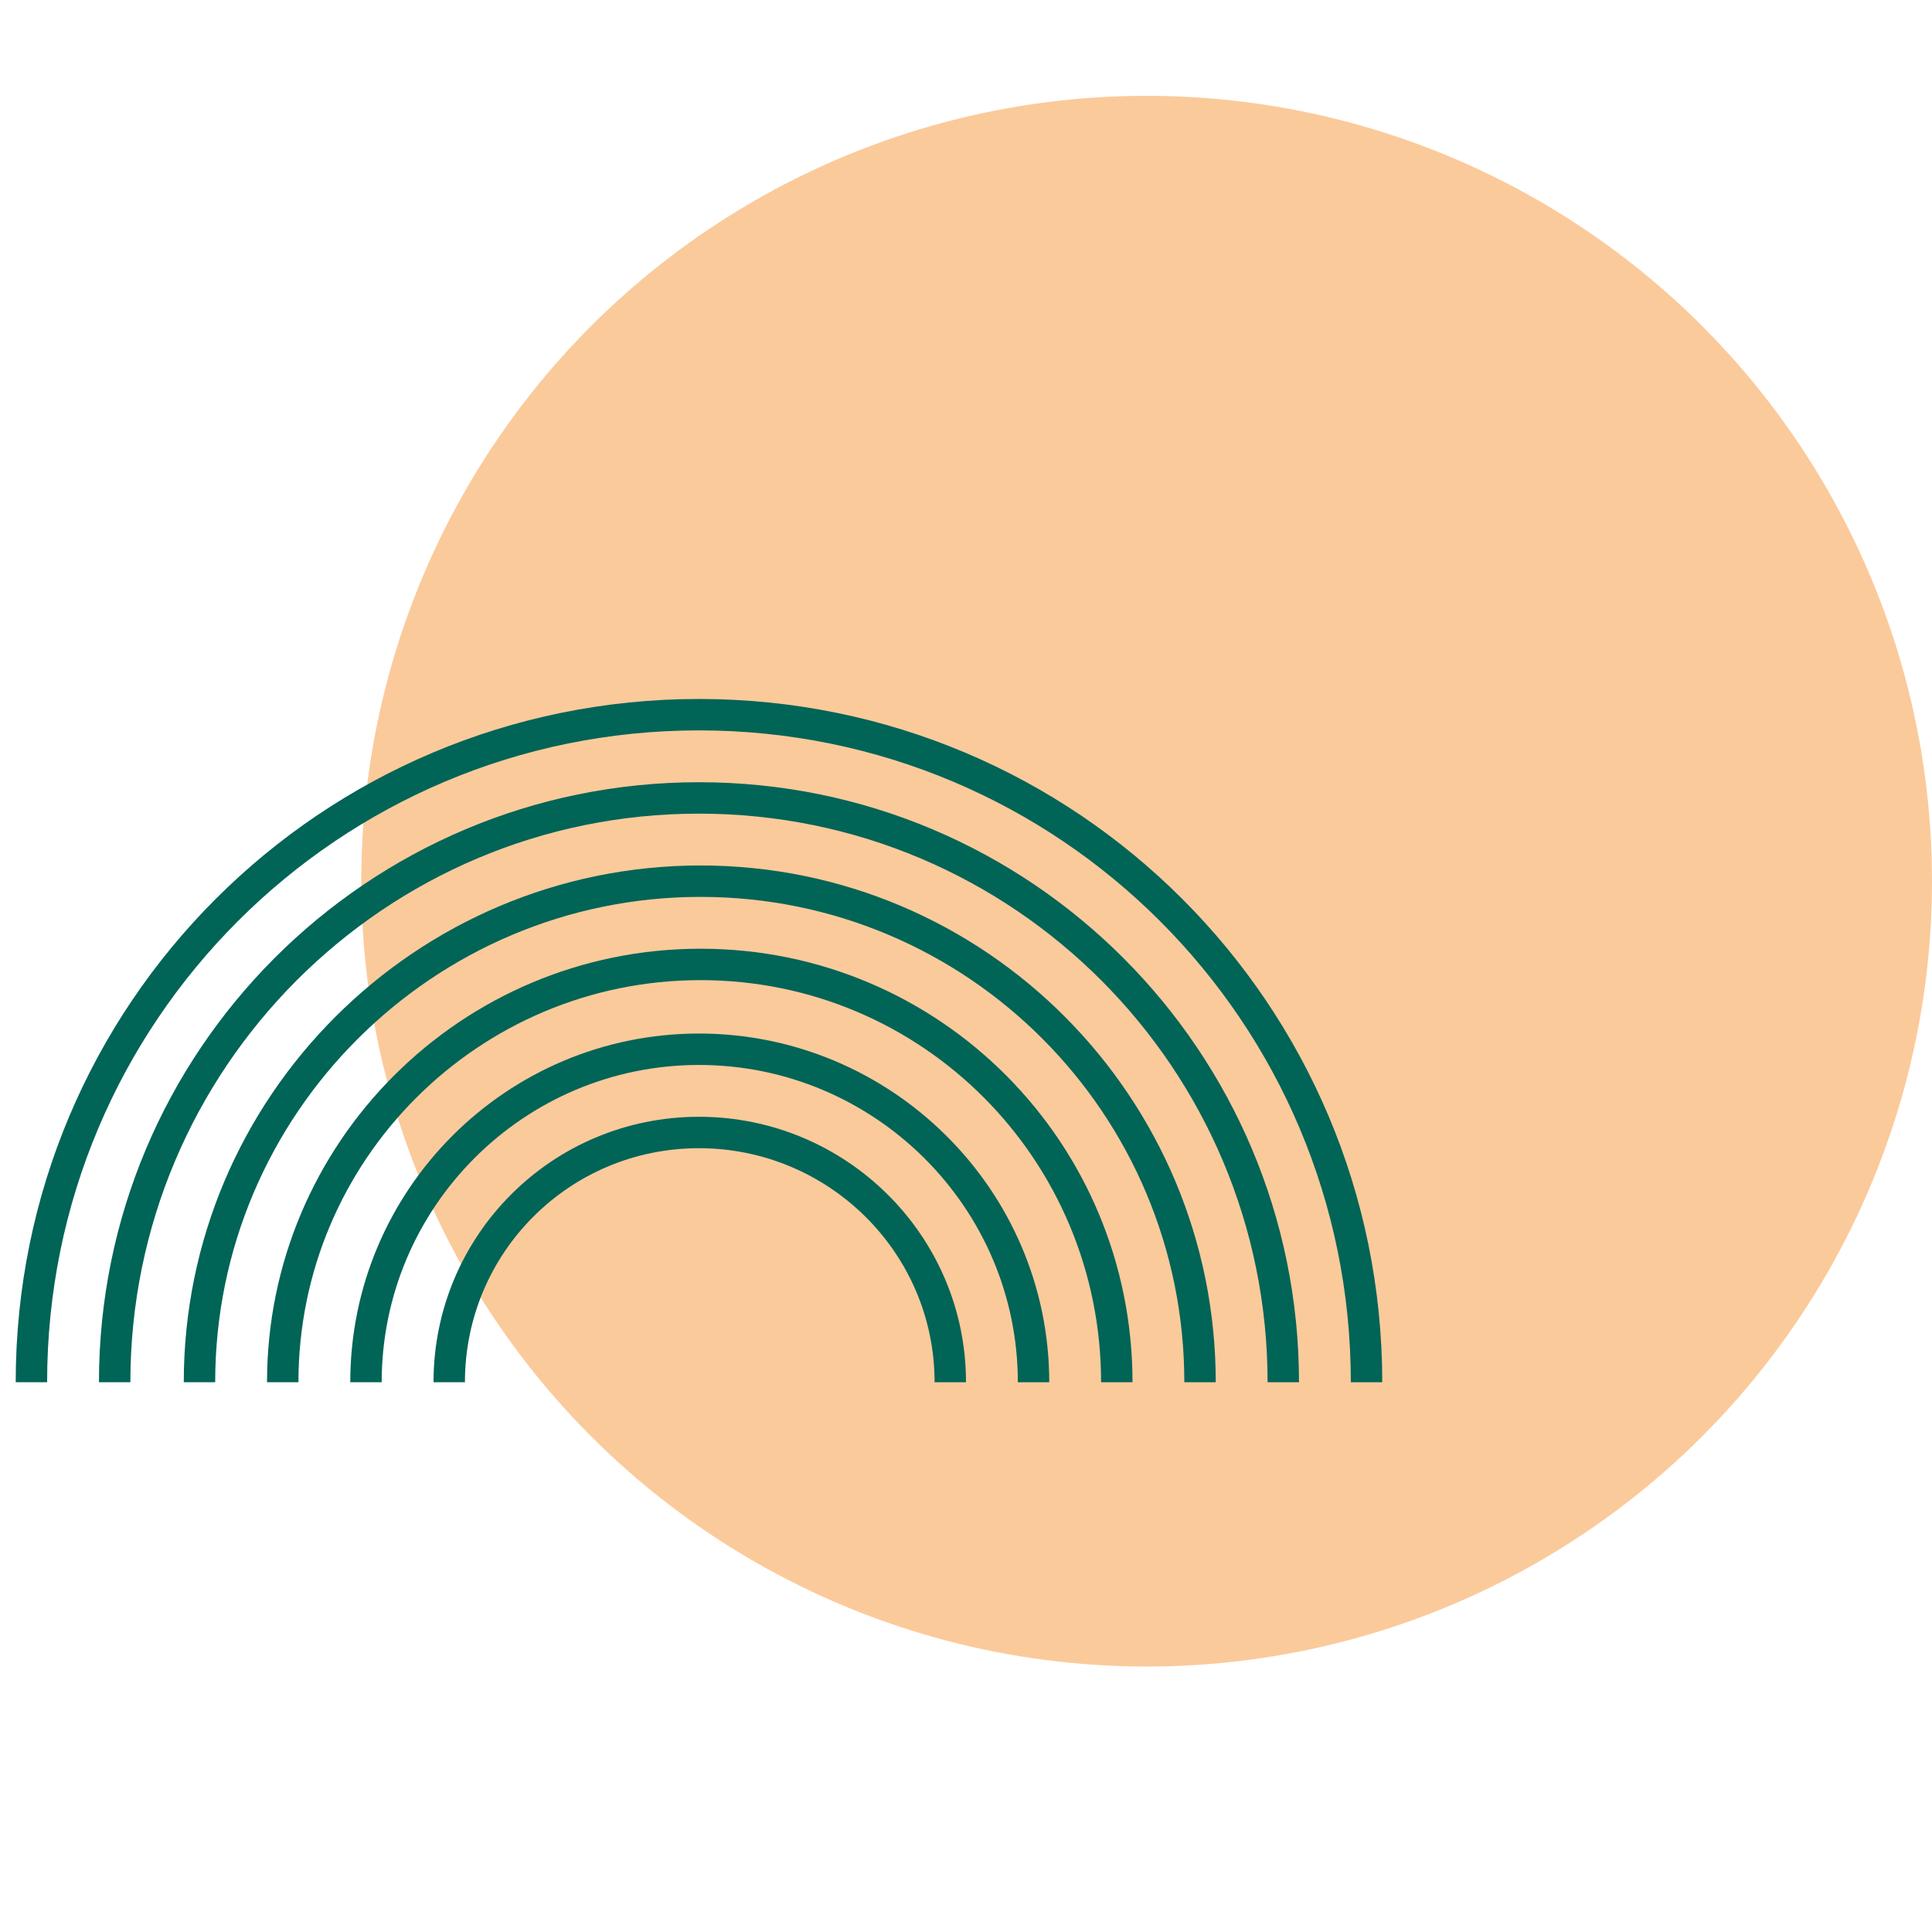 <svg version="1.1" id="Vrstva_1" xmlns="http://www.w3.org/2000/svg" x="0" y="0" viewBox="0 0 123 123" xml:space="preserve"><style>.st1{fill:none;stroke:#006457;stroke-width:2;stroke-miterlimit:10}</style><circle cx="73" cy="56.1" r="50" fill="#fbca9b"/><path class="st1" d="M28.6 88c0-8.8 7.1-15.9 15.9-15.9s16 7.1 16 15.9"/><path class="st1" d="M23.3 88c0-11.7 9.5-21.2 21.2-21.2S65.8 76.3 65.8 88"/><path class="st1" d="M18 88c0-14.7 11.9-26.6 26.6-26.6S71.1 73.3 71.1 88"/><path class="st1" d="M12.7 88c0-17.6 14.3-31.9 31.9-31.9S76.4 70.4 76.4 88"/><path class="st1" d="M7.3 88c0-20.5 16.6-37.2 37.2-37.2S81.7 67.5 81.7 88"/><path class="st1" d="M2 88c0-23.5 19-42.5 42.5-42.5S87 64.5 87 88"/></svg>